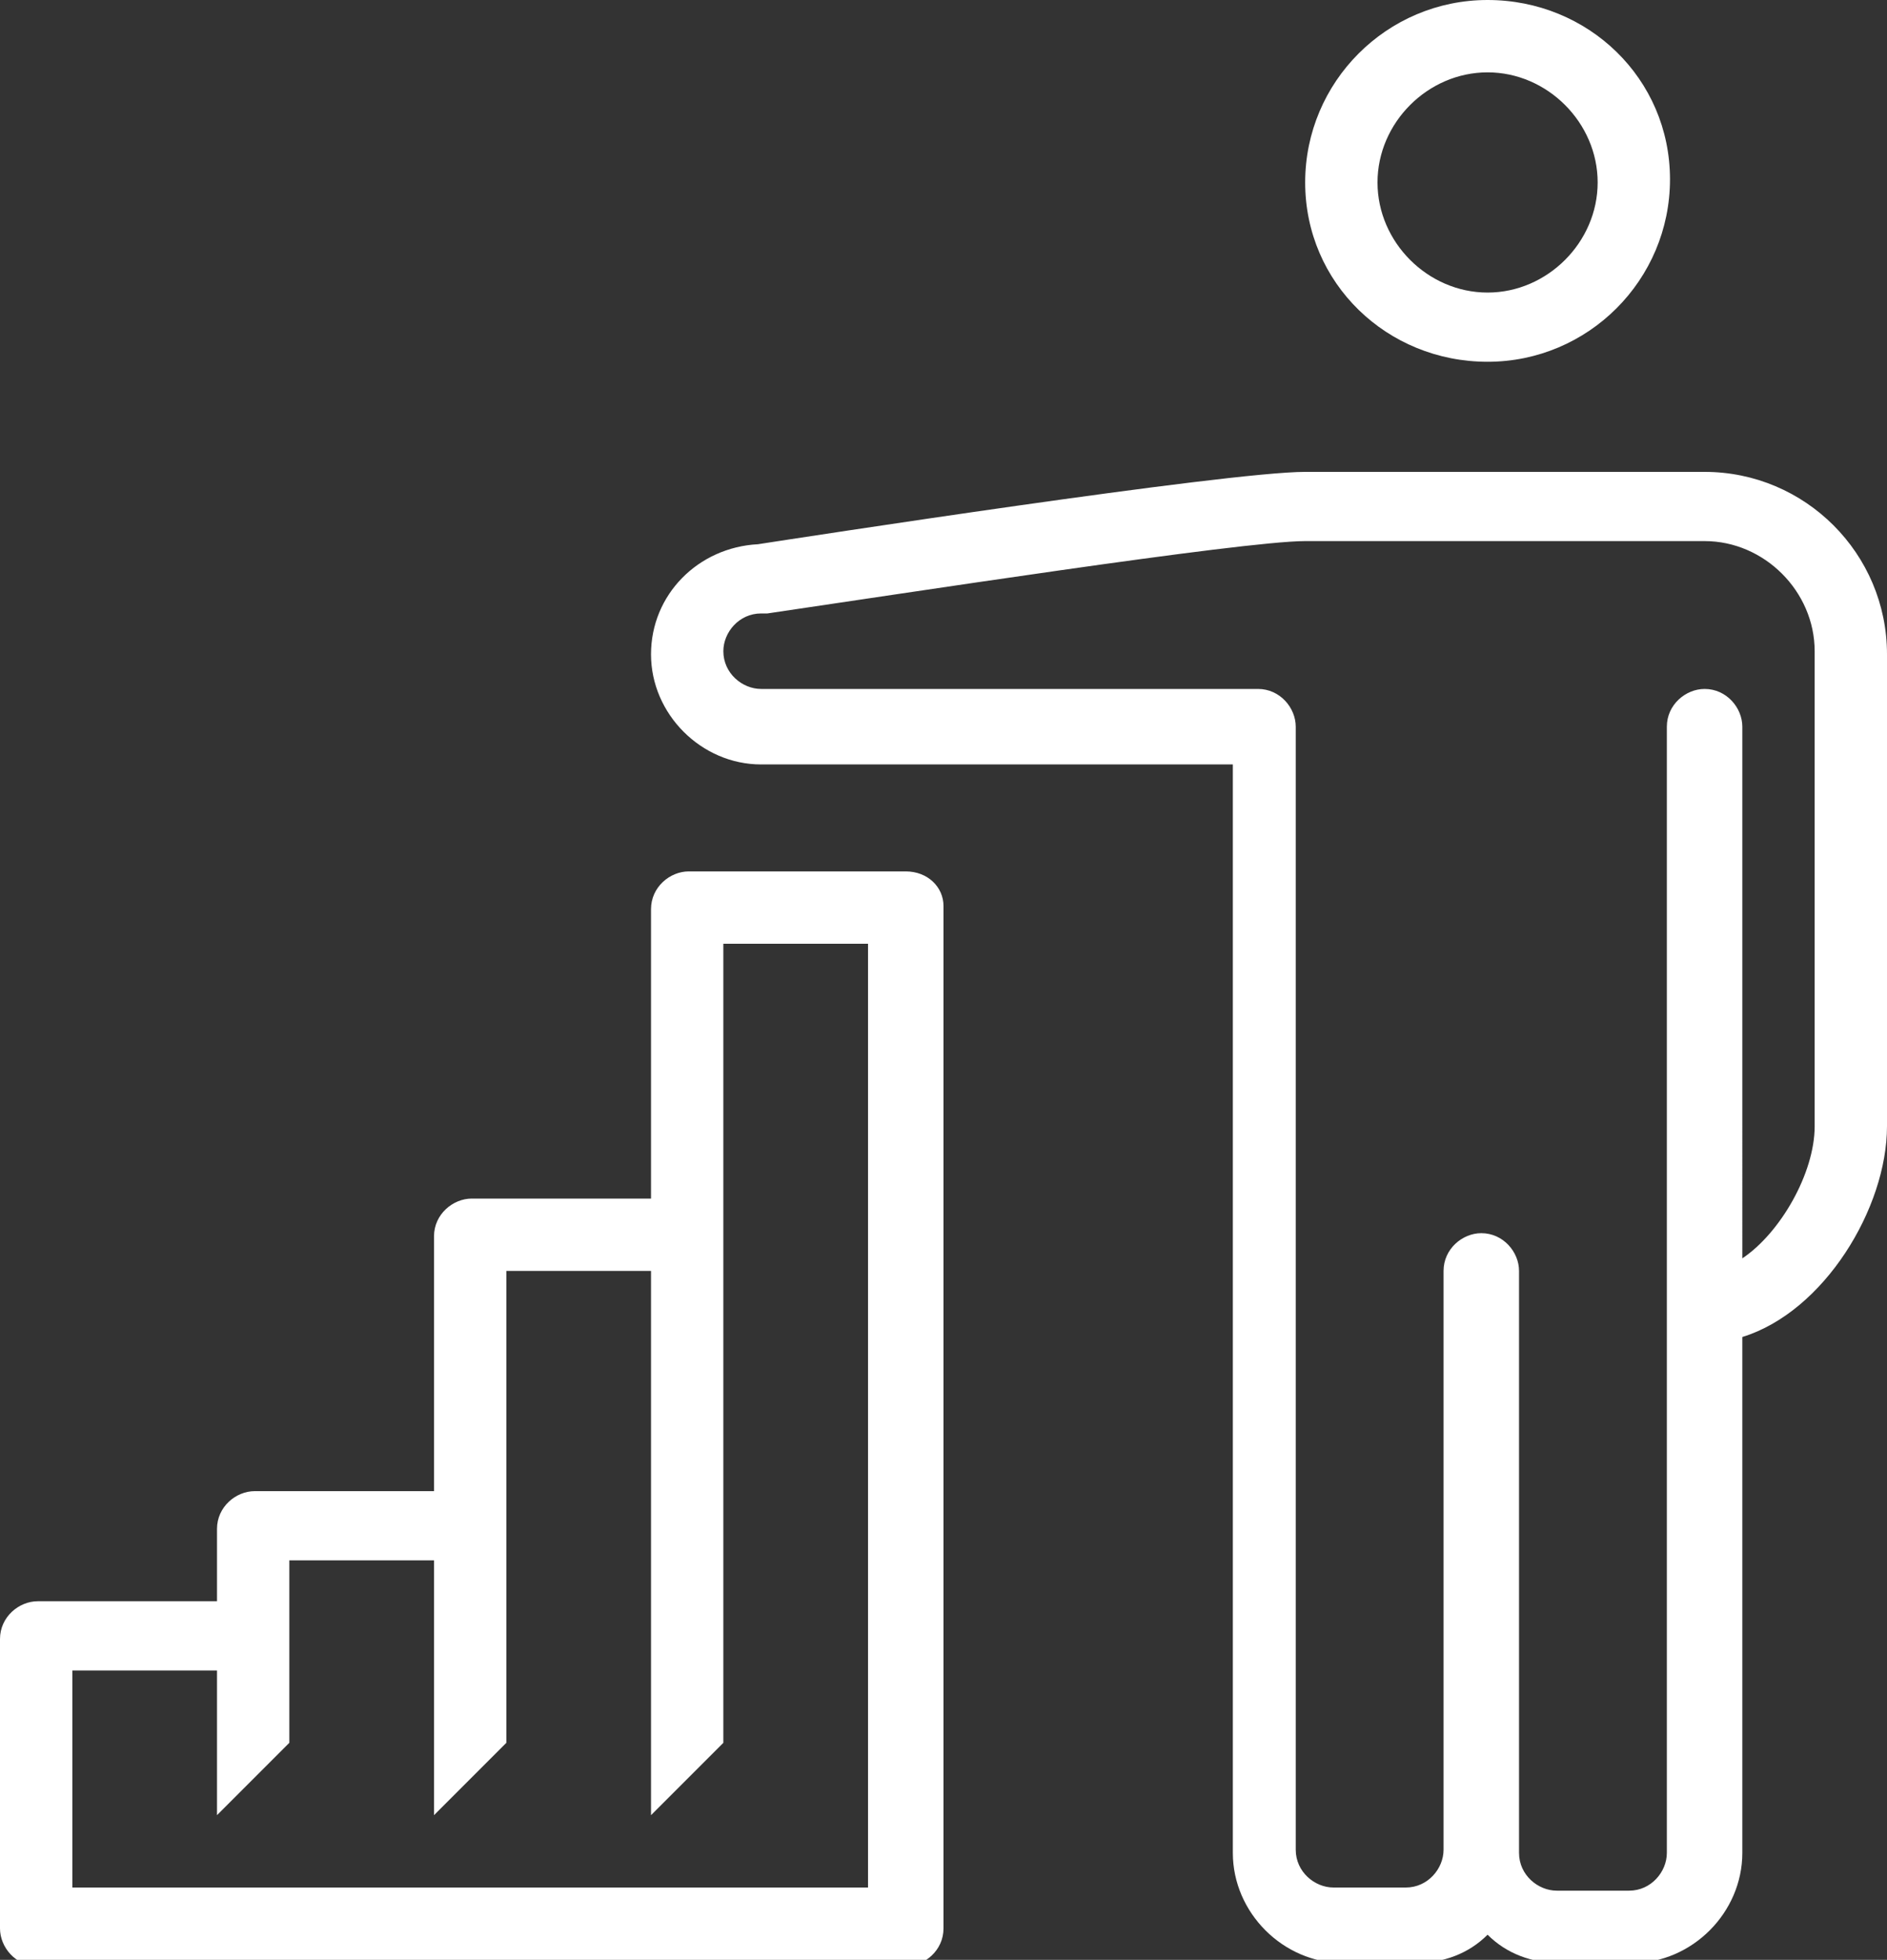 <?xml version="1.0" encoding="utf-8"?>
<!-- Generator: Adobe Illustrator 21.1.0, SVG Export Plug-In . SVG Version: 6.00 Build 0)  -->
<svg version="1.1" id="Layer_1" xmlns="http://www.w3.org/2000/svg" xmlns:xlink="http://www.w3.org/1999/xlink" x="0px" y="0px"
	 width="60px" height="62.3px" viewBox="0 0 60 62.3" style="enable-background:new 0 0 60 62.3;" xml:space="preserve">
<rect x="0" y="0" width="60" height="62.3" fill="#333333" stroke="none"/>
<style type="text/css">
	.st0{clip-path:url(#SVGID_2_);fill:#FFFFFF;}
</style>
<g>
	<defs>
		<rect id="SVGID_1_" width="60" height="62.3"/>
	</defs>
	<clipPath id="SVGID_2_">
		<use xlink:href="#SVGID_1_"  style="overflow:visible;"/>
	</clipPath>
	<path class="st0" d="M47.3,2.3c1.9,0,3.5,1.6,3.5,3.5c0,1.9-1.6,3.5-3.5,3.5c-1.9,0-3.5-1.6-3.5-3.5C43.8,3.9,45.4,2.3,47.3,2.3
		 M47.3,11.5c3.2,0,5.8-2.6,5.8-5.8S50.5,0,47.3,0c-3.2,0-5.8,2.6-5.8,5.8S44.1,11.5,47.3,11.5"/>
	<path class="st0" d="M57.7,35.8c0,1.5-1.1,3.4-2.3,4.2V23.1c0-0.6-0.5-1.2-1.2-1.2c-0.6,0-1.2,0.5-1.2,1.2v35.8
		c0,0.6-0.5,1.2-1.2,1.2h-2.3c-0.6,0-1.2-0.5-1.2-1.2V47.3v-6.9c0-0.6-0.5-1.2-1.2-1.2c-0.6,0-1.2,0.5-1.2,1.2v6.9v11.5
		c0,0.6-0.5,1.2-1.2,1.2h-2.3c-0.6,0-1.2-0.5-1.2-1.2V23.1c0-0.6-0.5-1.2-1.2-1.2c0,0,0,0,0,0H24.2c-0.6,0-1.2-0.5-1.2-1.2
		c0-0.6,0.5-1.2,1.2-1.2l0.2,0c4.1-0.6,15.1-2.3,17.1-2.3h12.7c1.9,0,3.5,1.6,3.5,3.5V35.8z M54.2,15H41.5c-2.5,0-16.1,2.1-17.4,2.3
		c-1.9,0.1-3.4,1.6-3.4,3.5c0,1.9,1.6,3.5,3.5,3.5h15v34.6c0,1.9,1.6,3.5,3.5,3.5H45c0.9,0,1.7-0.3,2.3-0.9c0.6,0.6,1.4,0.9,2.3,0.9
		h2.3c1.9,0,3.5-1.6,3.5-3.5V42.5c2.6-0.8,4.6-4.1,4.6-6.7v-15C60,17.6,57.4,15,54.2,15"/>
	<path class="st0" d="M27.7,60h-3.5h-1.2h-2.3h-4.6h-2.3H9.2H6.9H5.8H2.3v-6.9h4.6v4.6l2.3-2.3v-3.5v-2.3h4.6v8.1l2.3-2.3v-6.9v-8.1
		h4.6v17.3l2.3-2.3V39.2V30h4.6V60z M28.8,27.7h-6.9c-0.6,0-1.2,0.5-1.2,1.2v9.2H15c-0.6,0-1.2,0.5-1.2,1.2v8.1H8.1
		c-0.6,0-1.2,0.5-1.2,1.2v2.3H1.2c-0.6,0-1.2,0.5-1.2,1.2v9.2c0,0.6,0.5,1.2,1.2,1.2h6.9H15h6.9h6.9c0.6,0,1.2-0.5,1.2-1.2V28.8
		C30,28.2,29.5,27.7,28.8,27.7"/>
</g>
</svg>
